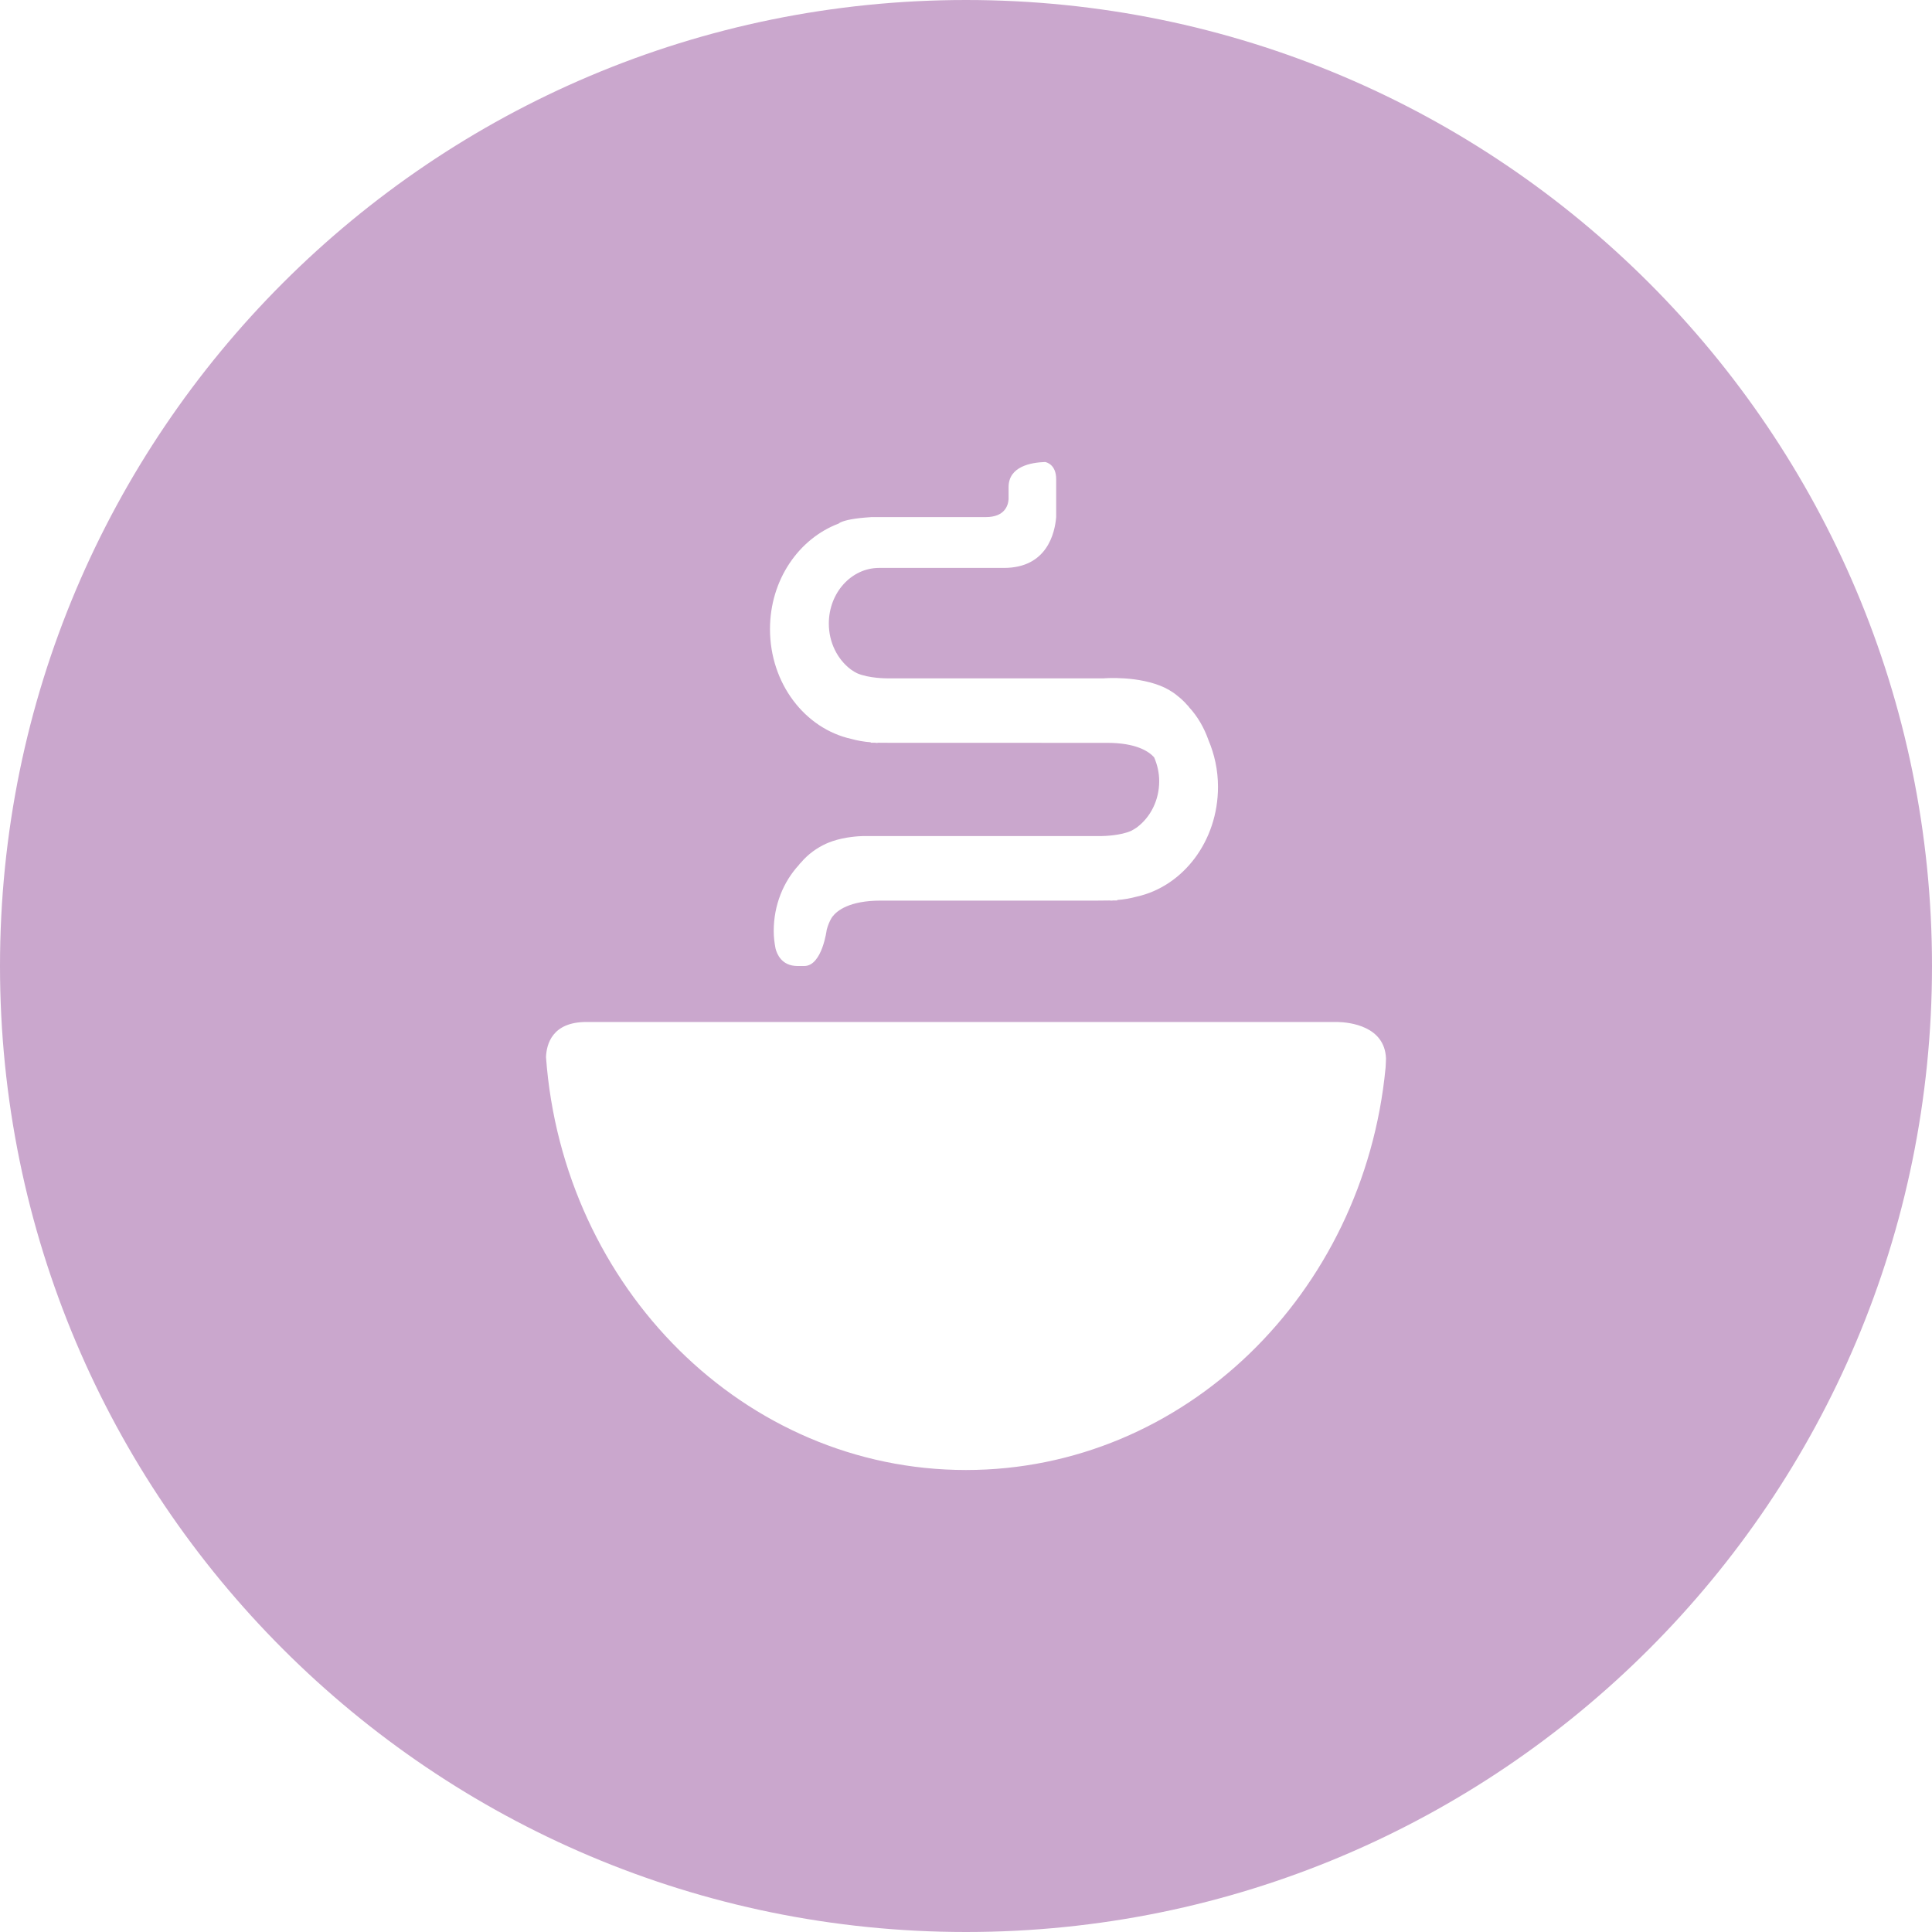 <?xml version="1.0" encoding="UTF-8"?>
<svg width="46px" height="46px" viewBox="0 0 46 46" version="1.1" xmlns="http://www.w3.org/2000/svg" xmlns:xlink="http://www.w3.org/1999/xlink">
    <title>Combined Shape</title>
    <g id="Page-1" stroke="none" stroke-width="1" fill="none" fill-rule="evenodd">
        <g id="Icons" transform="translate(-257, -220)" fill="#CAA7CD">
            <path d="M280,220 C292.703,220 303,230.297 303,243 C303,255.703 292.703,266 280,266 C267.297,266 257,255.703 257,243 C257,230.297 267.297,220 280,220 Z M288.848,244.333 L270.961,244.333 C270.147,244.333 270.012,244.862 270,245.17 C270.403,250.667 274.722,255 280,255 C285.197,255 289.471,250.805 289.989,245.431 C289.99,245.422 289.99,245.414 289.991,245.406 C289.997,245.338 289.996,245.269 290,245.201 C289.969,244.428 289.132,244.34 288.848,244.333 Z M281.884,231 C281.549,231.011 281.014,231.104 281.014,231.597 L281.014,231.887 C281.003,232.036 280.922,232.312 280.47,232.312 L277.742,232.312 L277.726,232.314 C277.558,232.324 277.397,232.341 277.261,232.366 C277.158,232.386 277.076,232.408 277.014,232.437 C276.993,232.446 276.98,232.457 276.968,232.466 C276.019,232.824 275.333,233.808 275.333,234.979 C275.333,236.271 276.164,237.348 277.268,237.593 C277.417,237.634 277.572,237.662 277.732,237.673 L277.732,237.684 L277.836,237.684 C277.849,237.684 277.861,237.689 277.875,237.689 L277.915,237.684 L278.208,237.686 L283.364,237.687 C284.056,237.687 284.354,237.893 284.479,238.031 C284.554,238.204 284.6,238.395 284.6,238.6 C284.6,239.053 284.393,239.452 284.081,239.69 C284.074,239.696 284.065,239.7 284.06,239.706 C284.019,239.735 283.975,239.759 283.93,239.783 C283.679,239.894 283.302,239.905 283.229,239.906 L277.559,239.906 C277.444,239.908 277.125,239.925 276.815,240.03 C276.805,240.034 276.795,240.038 276.784,240.042 C276.744,240.056 276.704,240.072 276.664,240.09 C276.459,240.185 276.249,240.326 276.066,240.542 L276.052,240.556 C276.047,240.562 276.041,240.566 276.037,240.572 C276.031,240.579 276.03,240.582 276.026,240.589 C275.654,240.991 275.422,241.547 275.422,242.167 C275.422,242.312 275.439,242.452 275.466,242.587 C275.498,242.711 275.608,242.998 275.984,243 L276.157,243 C276.577,242.99 276.684,242.136 276.684,242.136 C276.711,242.037 276.748,241.942 276.798,241.858 C276.8,241.854 276.802,241.851 276.805,241.847 C276.811,241.838 276.817,241.831 276.823,241.822 C276.926,241.688 277.215,241.443 277.97,241.443 L283.126,241.443 L283.419,241.44 C283.433,241.44 283.445,241.444 283.459,241.444 L283.499,241.44 L283.601,241.439 L283.601,241.428 C283.761,241.417 283.917,241.389 284.067,241.348 C285.169,241.103 286,240.026 286,238.734 C286,238.335 285.916,237.961 285.774,237.624 C285.669,237.325 285.513,237.056 285.308,236.835 C285.304,236.828 285.303,236.825 285.297,236.818 L285.282,236.801 C285.277,236.797 285.273,236.793 285.268,236.788 C285.189,236.695 285.104,236.621 285.017,236.553 C284.991,236.531 284.964,236.511 284.936,236.492 C284.872,236.448 284.807,236.412 284.744,236.379 C284.121,236.079 283.281,236.151 283.281,236.151 L278.118,236.151 C278.118,236.151 277.683,236.153 277.403,236.028 C277.359,236.004 277.315,235.981 277.275,235.951 C277.268,235.946 277.259,235.942 277.253,235.936 C276.94,235.697 276.734,235.299 276.734,234.846 C276.734,234.114 277.27,233.522 277.93,233.522 L280.902,233.522 C281.93,233.522 282.115,232.693 282.147,232.313 L282.147,231.409 C282.147,231.062 281.918,231.006 281.884,231 Z" id="Combined-Shape"></path>
        </g>
    </g>
</svg>